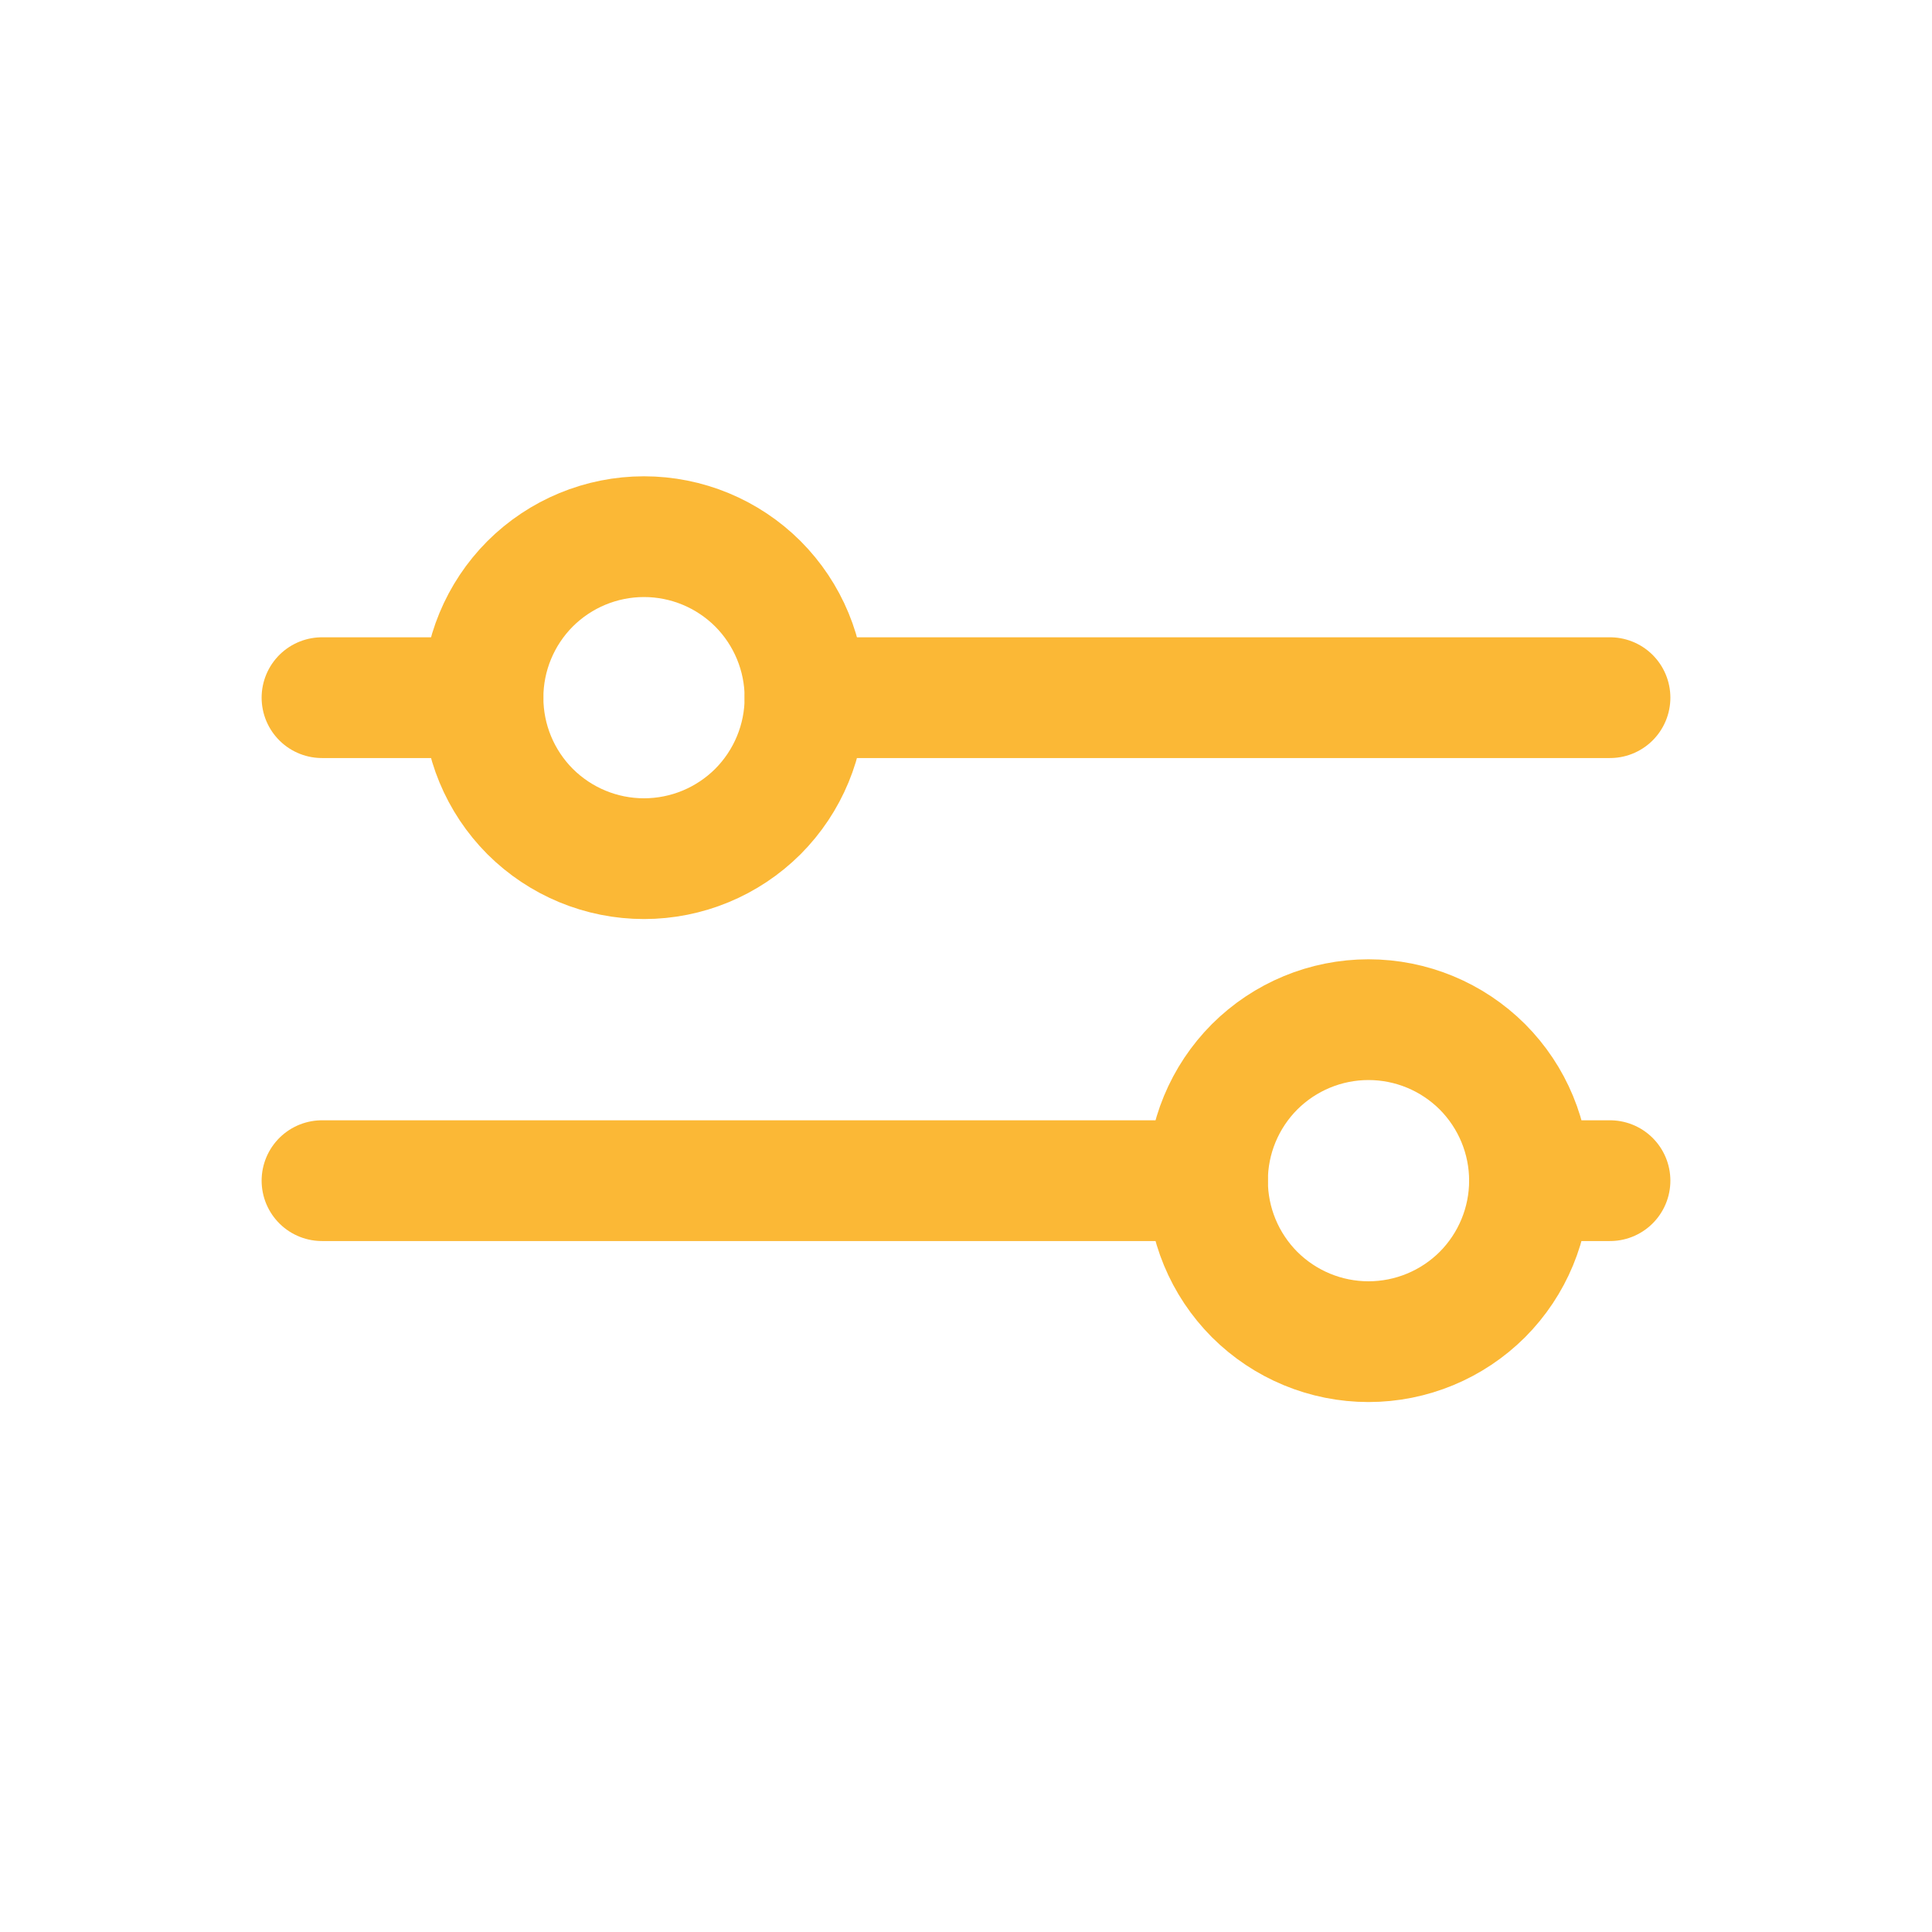<svg width="18" height="18" viewBox="0 0 18 18" fill="none" xmlns="http://www.w3.org/2000/svg">
<path d="M4.5 6.5C4.5 6.898 4.658 7.279 4.939 7.561C5.221 7.842 5.602 8 6 8C6.398 8 6.779 7.842 7.061 7.561C7.342 7.279 7.5 6.898 7.5 6.5C7.5 6.102 7.342 5.721 7.061 5.439C6.779 5.158 6.398 5 6 5C5.602 5 5.221 5.158 4.939 5.439C4.658 5.721 4.5 6.102 4.5 6.5Z" stroke="#FBB836" stroke-width="1.125" stroke-linecap="round" stroke-linejoin="round"/>
<path d="M3 6.5H4.5" stroke="#FBB836" stroke-width="1.125" stroke-linecap="round" stroke-linejoin="round"/>
<path d="M7.5 6.5H15" stroke="#FBB836" stroke-width="1.125" stroke-linecap="round" stroke-linejoin="round"/>
<path d="M11.25 11C11.25 11.398 11.408 11.779 11.689 12.061C11.971 12.342 12.352 12.5 12.75 12.5C13.148 12.5 13.529 12.342 13.811 12.061C14.092 11.779 14.25 11.398 14.25 11C14.25 10.602 14.092 10.221 13.811 9.939C13.529 9.658 13.148 9.5 12.75 9.5C12.352 9.5 11.971 9.658 11.689 9.939C11.408 10.221 11.25 10.602 11.25 11Z" stroke="#FBB836" stroke-width="1.125" stroke-linecap="round" stroke-linejoin="round"/>
<path d="M3 11H11.25" stroke="#FBB836" stroke-width="1.125" stroke-linecap="round" stroke-linejoin="round"/>
<path d="M14.25 11H15" stroke="#FBB836" stroke-width="1.125" stroke-linecap="round" stroke-linejoin="round"/>
</svg>
